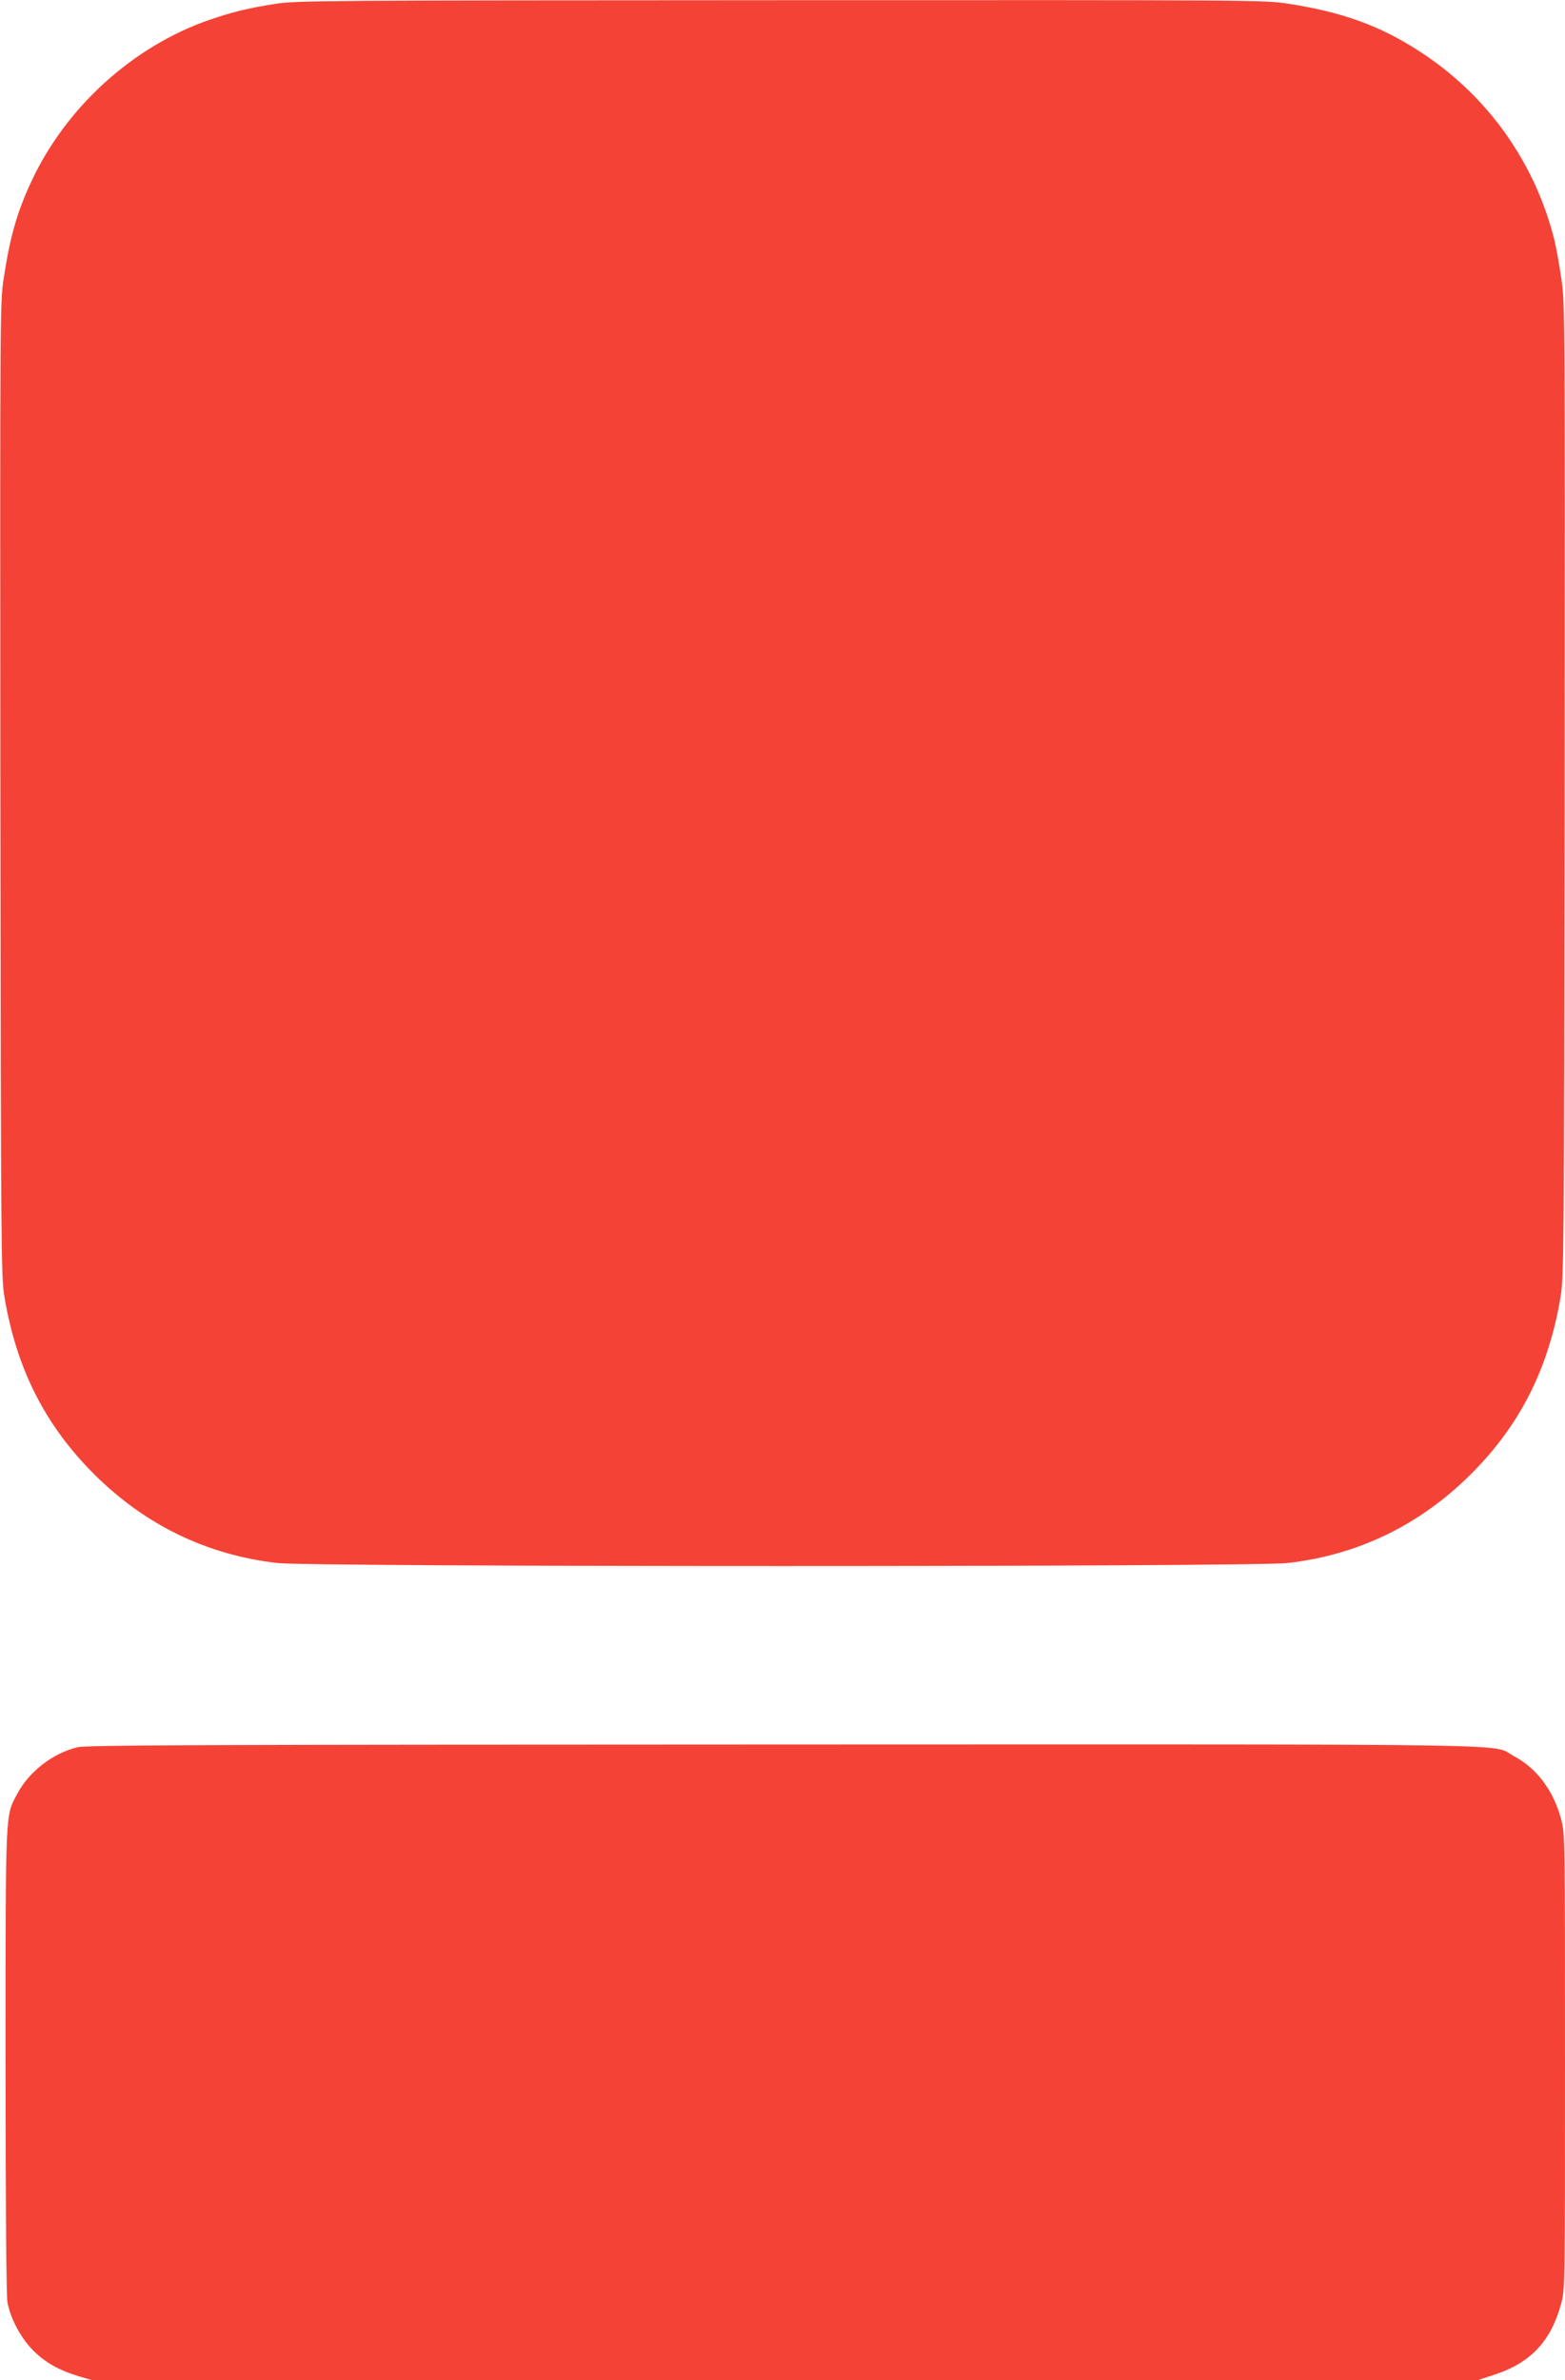 <?xml version="1.0" standalone="no"?>
<!DOCTYPE svg PUBLIC "-//W3C//DTD SVG 20010904//EN"
 "http://www.w3.org/TR/2001/REC-SVG-20010904/DTD/svg10.dtd">
<svg version="1.0" xmlns="http://www.w3.org/2000/svg"
 width="842pt" height="1280pt" viewBox="0 0 842 1280"
 preserveAspectRatio="xMidYMid meet">
<g transform="translate(0,1280) scale(0.1,-0.1)"
fill="#f44336" stroke="none">
<path d="M1480 12779 c-147 -23 -231 -44 -354 -86 -410 -142 -769 -467 -956
-866 -78 -167 -115 -296 -149 -517 -21 -135 -21 -140 -19 -2755 3 -2495 4
-2625 22 -2730 65 -387 220 -692 485 -955 273 -271 603 -431 981 -475 187 -22
5253 -22 5440 0 378 44 708 204 981 475 265 263 420 568 485 955 18 105 19
235 22 2730 2 2615 2 2620 -19 2755 -11 74 -27 162 -35 195 -104 420 -360 781
-724 1017 -213 139 -417 213 -709 258 -133 20 -161 20 -2735 19 -2467 -1
-2607 -2 -2716 -20z"/>
<path d="M416 3404 c-132 -32 -260 -131 -323 -250 -65 -123 -63 -62 -63 -1435
0 -802 4 -1265 10 -1300 17 -89 73 -193 138 -258 64 -65 141 -108 248 -140
l71 -21 3726 0 3725 0 92 30 c196 64 305 181 360 384 20 74 20 102 20 1301 0
1207 0 1226 -21 1303 -41 153 -131 274 -255 339 -128 68 197 63 -3929 62
-3195 -1 -3749 -3 -3799 -15z"/>
</g>
</svg>
